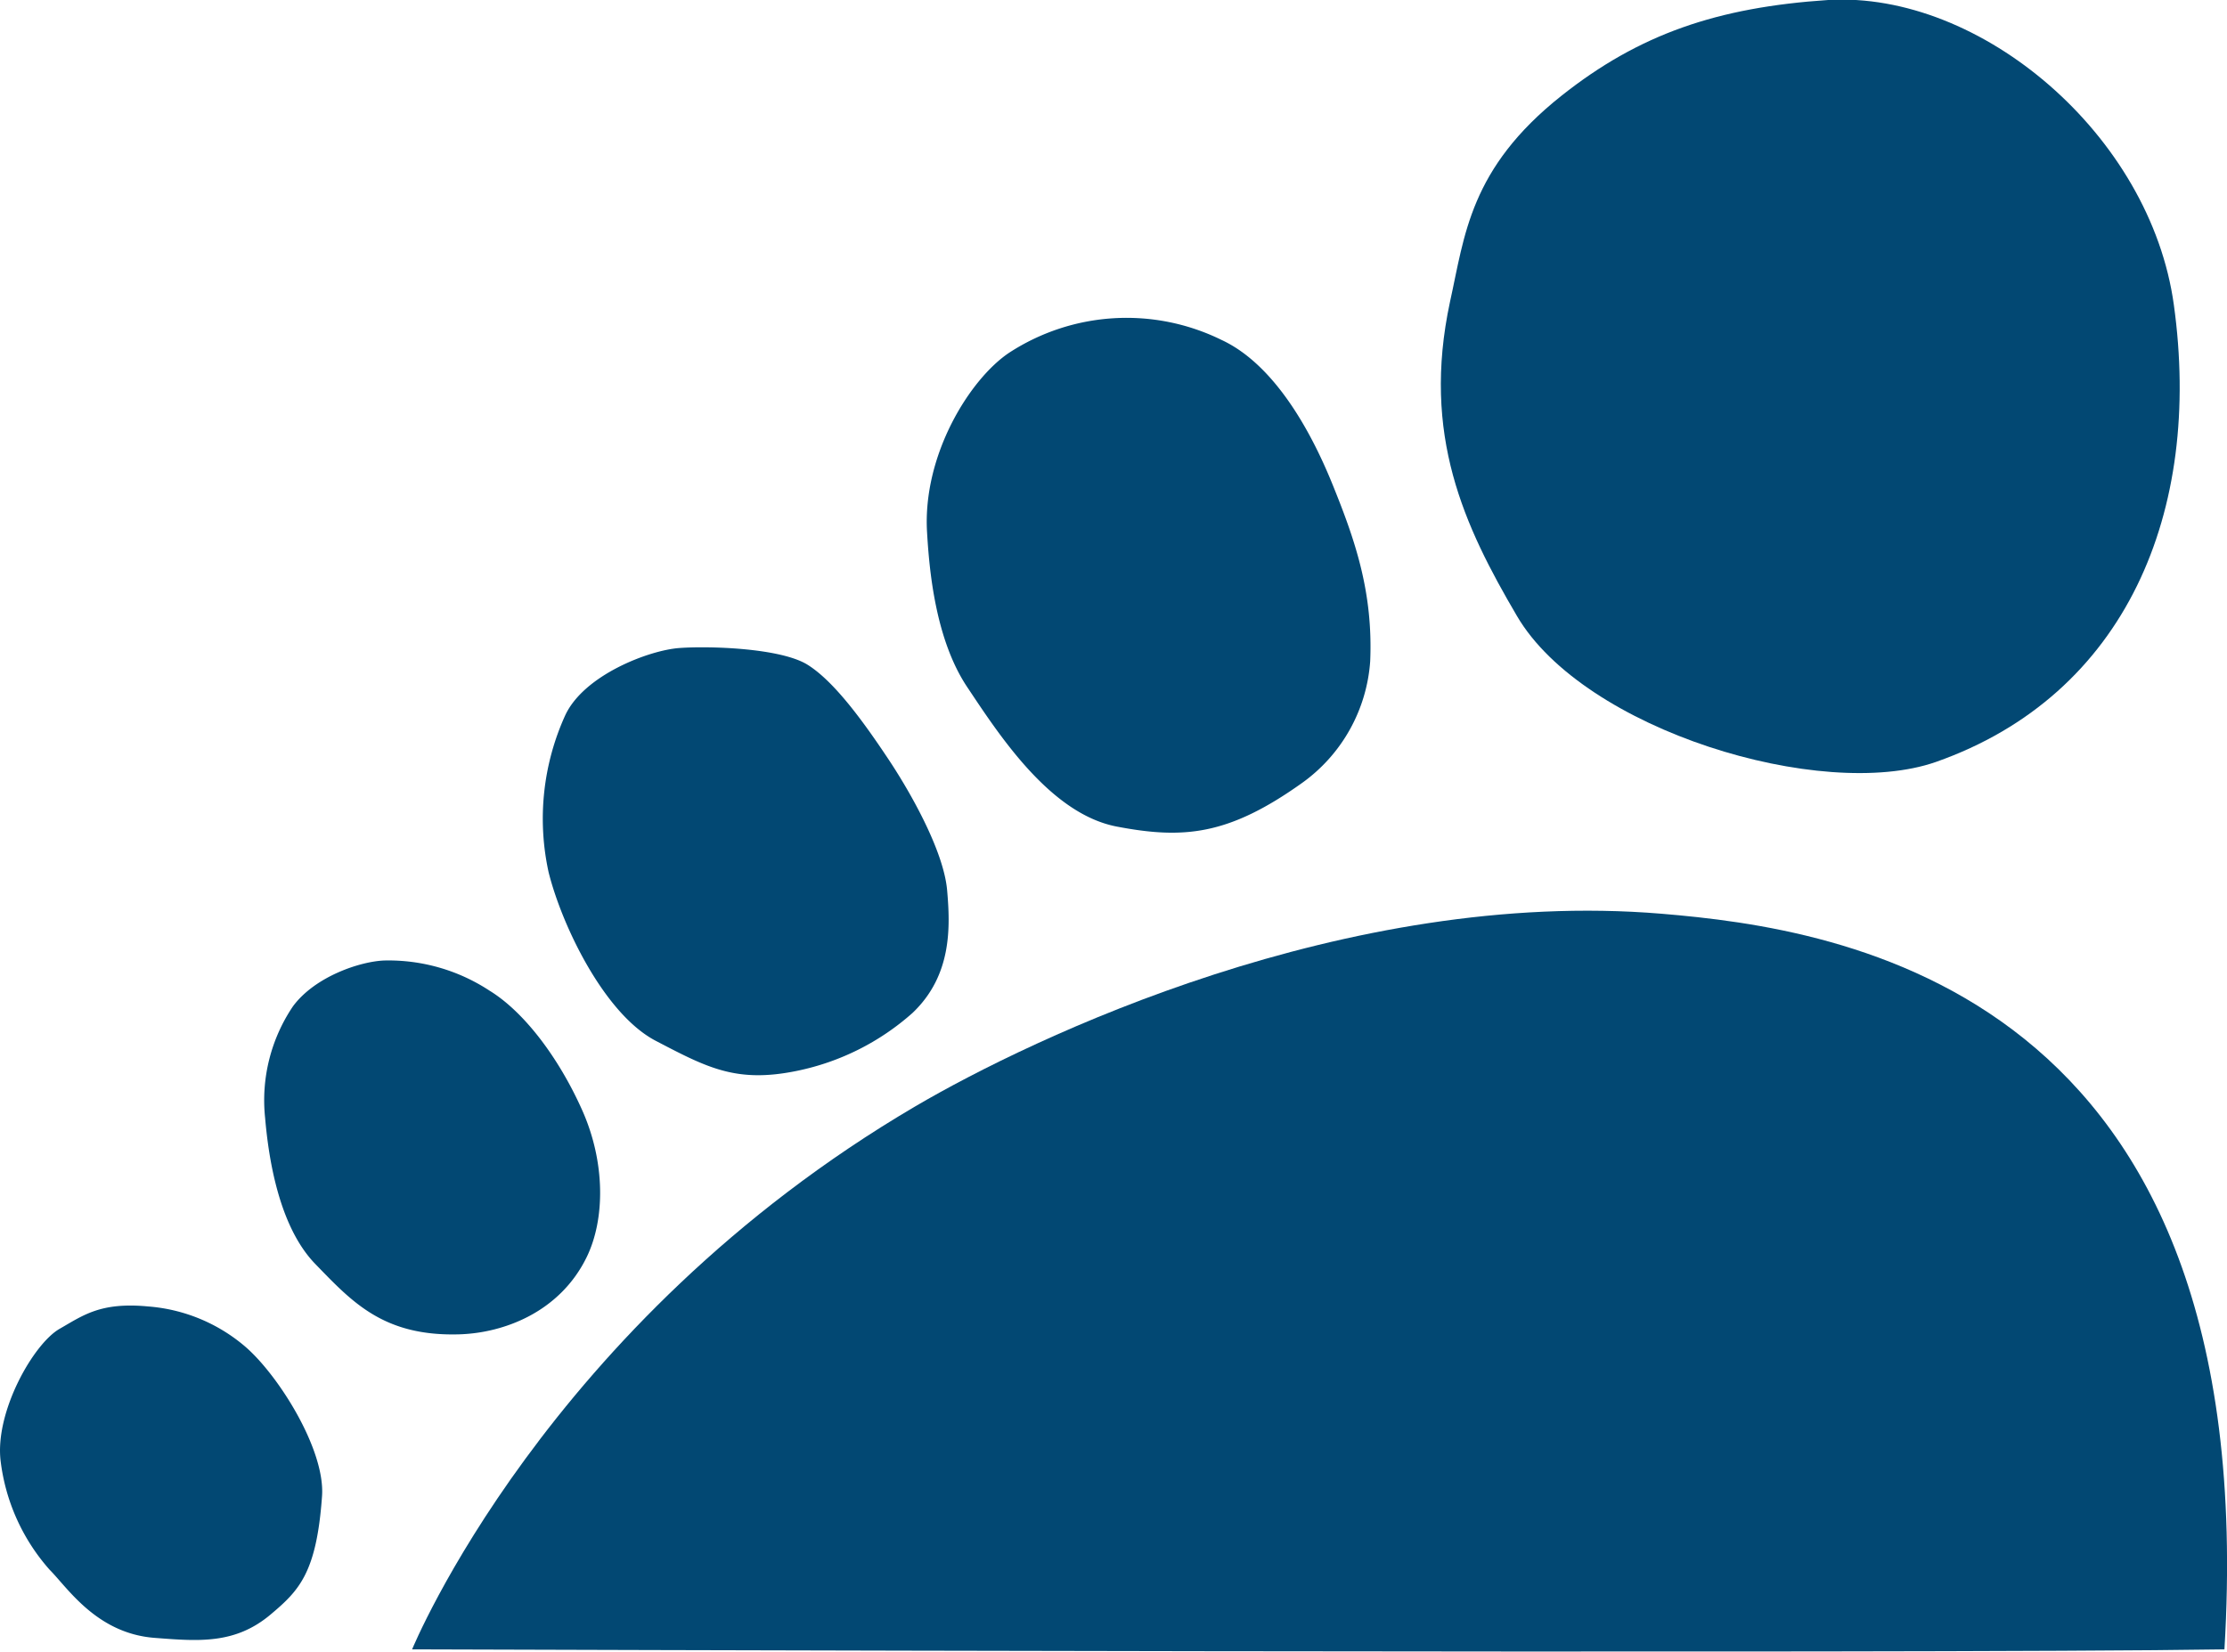 <svg xmlns="http://www.w3.org/2000/svg" viewBox="0 0 199.51 148"><defs><style>.cls-1{fill:#024873;}</style></defs><g id="Layer_2" data-name="Layer 2"><g id="Layer_1-2" data-name="Layer 1"><g id="FOOT"><path class="cls-1" d="M36.92,147.8S48.87,118.6,82,99.14C92.46,93,120.63,79.53,148.85,81.88c15.92,1.33,54,6.64,50.43,65.92C172.3,148.24,36.92,147.8,36.92,147.8Z"></path><path class="cls-1" d="M139.9,8.57c-8.25,6.54-8.68,12.54-10,18.48-2.56,11.94,1.27,20.09,6,28.15,6,10.24,27.31,16.65,37.53,13.08,17.06-6,23.88-22.46,21.32-40.95C192.66,12.09,177.43-.81,163.78,0,153.85.66,146.86,3.05,139.9,8.57Z"></path><path class="cls-1" d="M90.42,31.6c-3.54,2.36-7.77,9.17-7.37,16.07.2,3.45.75,9.63,3.6,13.9s7.43,11.36,13.4,12.5,10,.8,16.6-3.91a14.67,14.67,0,0,0,6.1-10.89c.27-6.2-1.36-10.88-3.32-15.73-1.28-3.17-4.58-10.57-10-13.08A19.27,19.27,0,0,0,90.42,31.6Z"></path><path class="cls-1" d="M50.65,64.07a22.37,22.37,0,0,0-1.5,14.1c1.2,4.8,5,12.7,9.6,15.1s7.2,3.8,12.6,2.7a22.31,22.31,0,0,0,10.4-5.2c3.57-3.39,3.38-7.78,3.1-11-.3-3.4-3.1-8.5-5.3-11.8s-4.8-6.9-7.2-8.4-8.8-1.7-11.5-1.5S52.35,60.47,50.65,64.07Z"></path><path class="cls-1" d="M26.25,90.17a15.05,15.05,0,0,0-2.5,10c.3,3.5,1.2,9.7,4.5,13.1s6.1,6.5,12.9,6.3c4-.12,9-2,11.4-6.9,1.66-3.39,1.7-8.5-.4-13.2s-5.2-8.8-8.3-10.7a16.48,16.48,0,0,0-9.4-2.7C32.33,86.14,28.25,87.47,26.25,90.17Z"></path><path class="cls-1" d="M5.35,119.07c-2.34,1.33-5.8,7.4-5.3,11.8a17.92,17.92,0,0,0,4.4,9.8c1.6,1.6,4.2,5.7,9.4,6.1,3.92.3,7.2.6,10.4-2.1,2.54-2.14,4.11-3.71,4.6-10.6.3-4.2-4-11-7-13.5a15.16,15.16,0,0,0-8.6-3.5C9,116.67,7.45,117.87,5.35,119.07Z"></path></g></g></g></svg>
